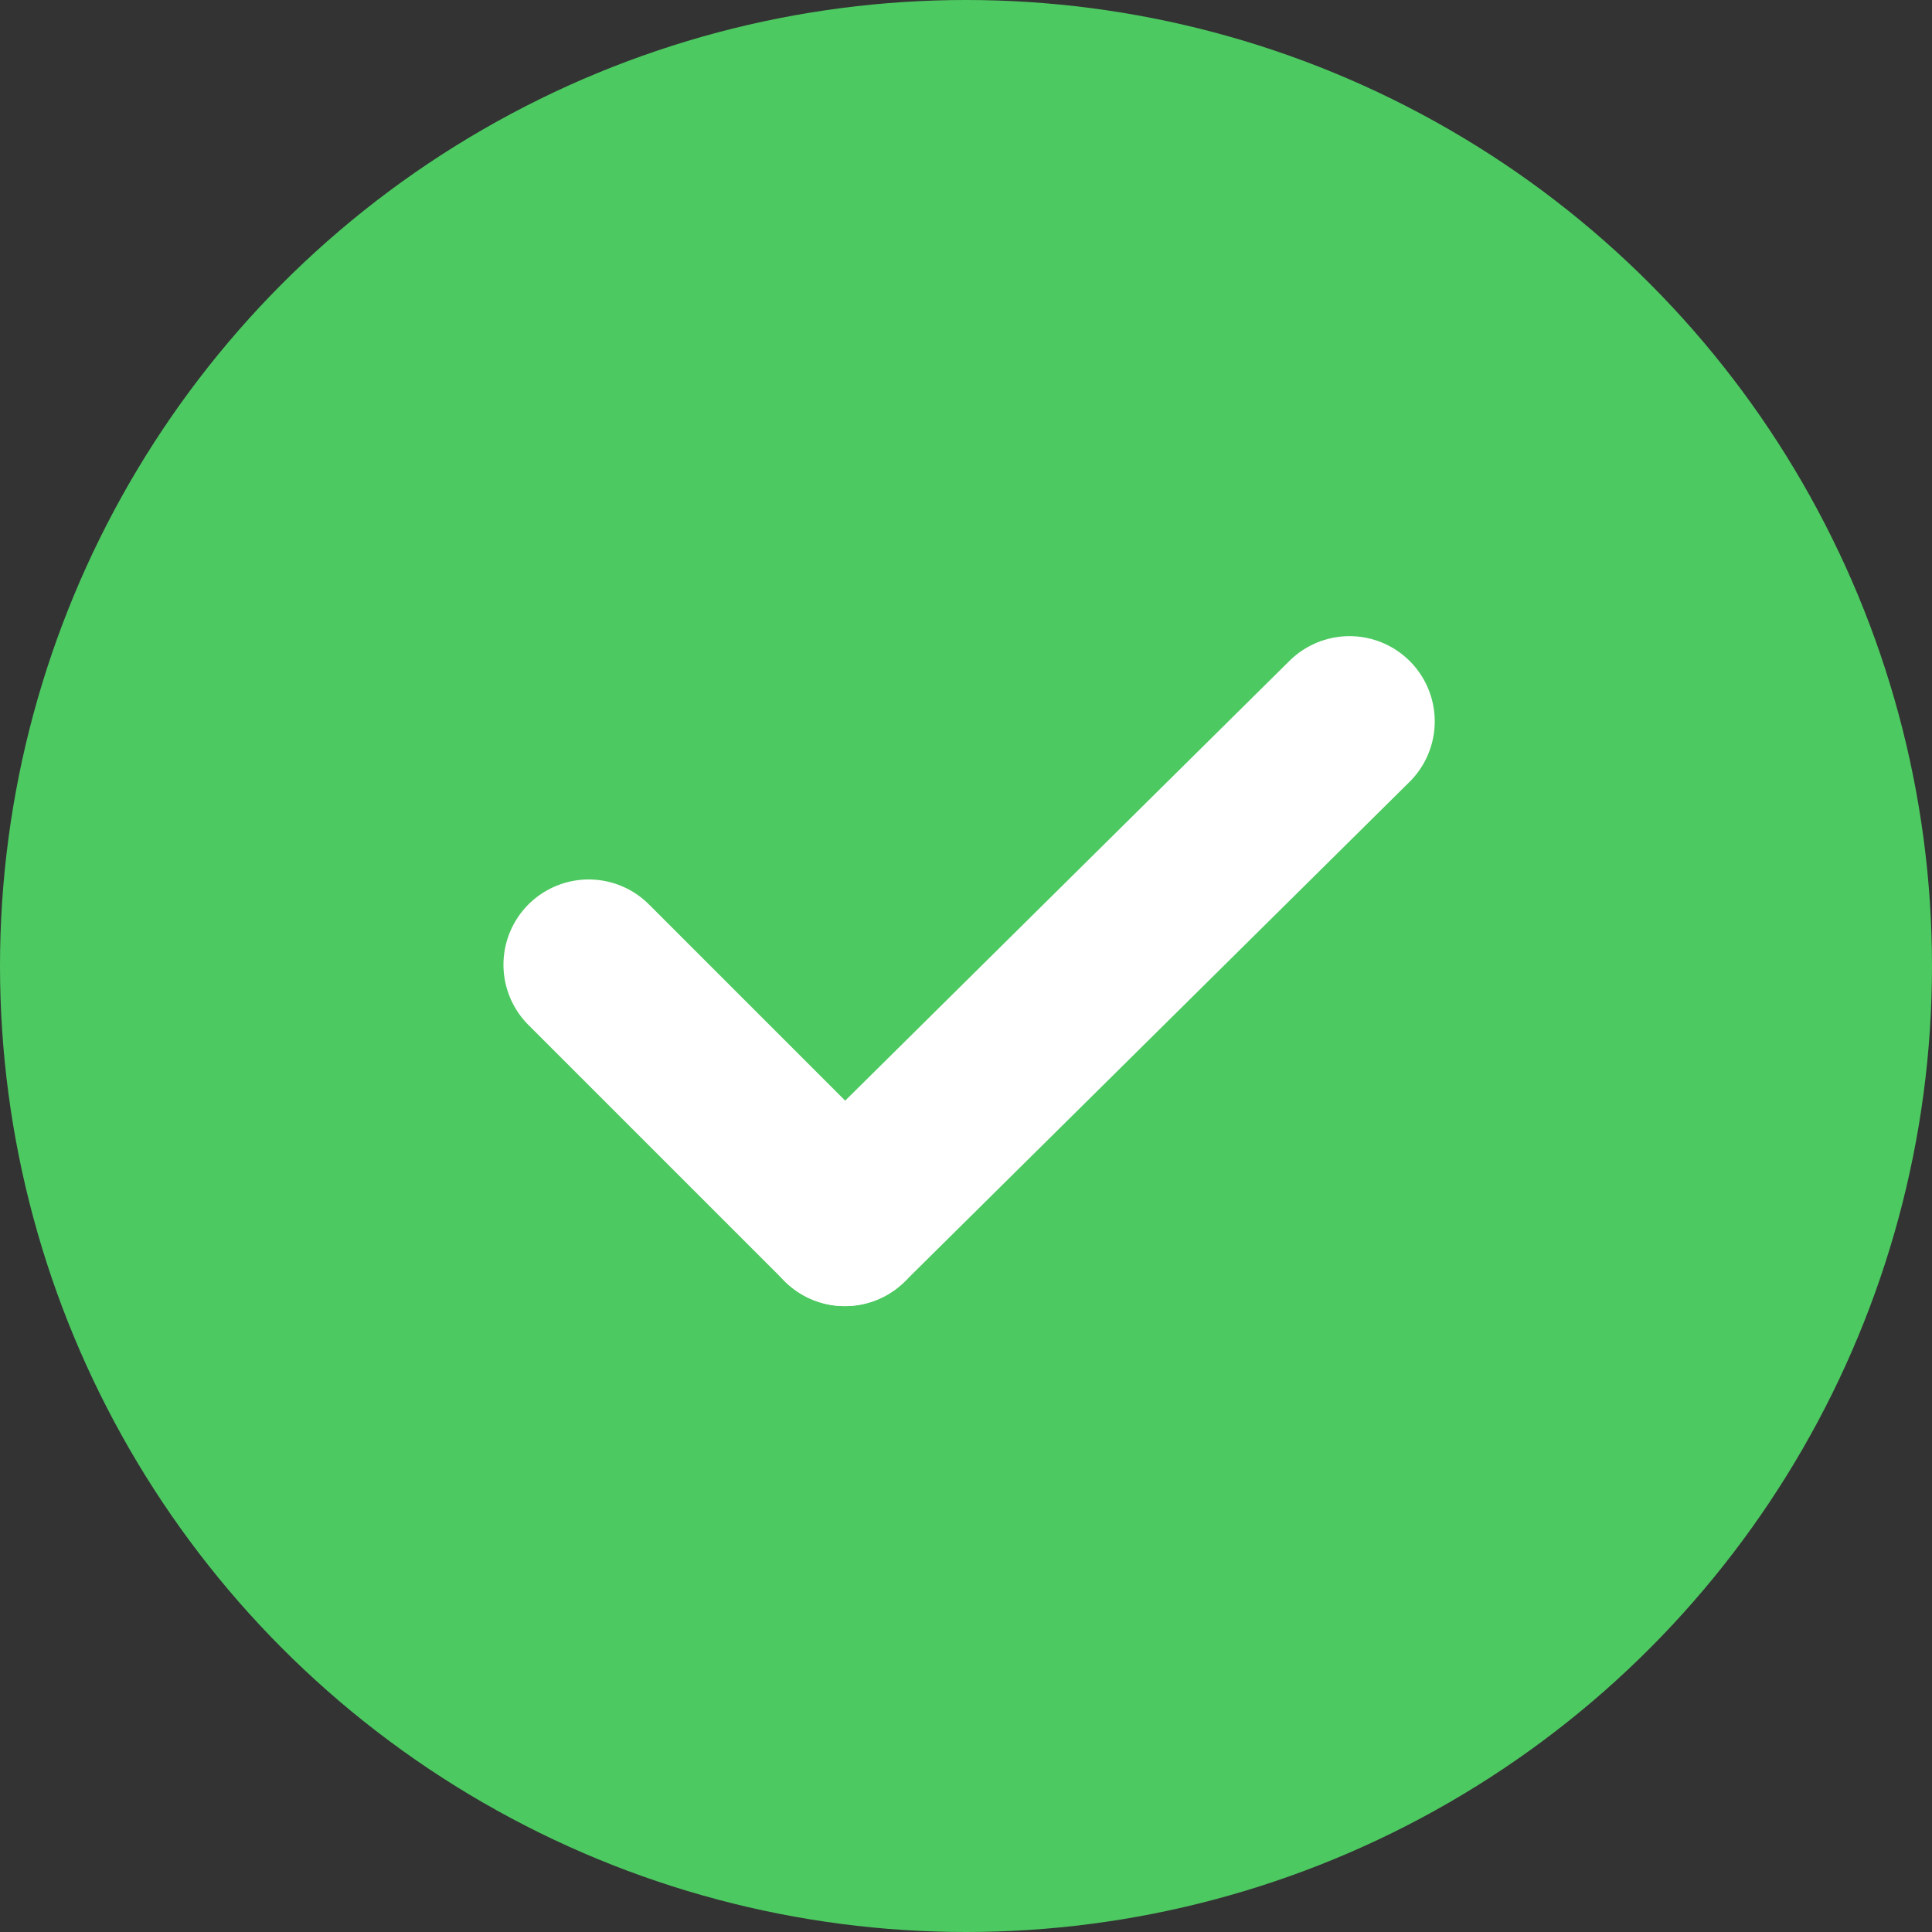 <svg xmlns="http://www.w3.org/2000/svg" width="34" height="34" viewBox="0 0 34 34">
    <rect x="0" y="0" width="34" height="34" fill="#333333" stroke="none"/>
    <g id="Group_854" data-name="Group 854" transform="translate(-809 -637.999)">
        <g id="Group_654" data-name="Group 654" transform="translate(808.938 637.566)">
        <circle id="Ellipse_181" data-name="Ellipse 181" cx="17" cy="17" r="17" transform="translate(0.062 0.433)" fill="#4dc961"/>
        <g id="Group_498" data-name="Group 498" transform="translate(10.422 13.128)">
            <line id="Line_152" data-name="Line 152" x2="4.508" y2="4.508" transform="translate(0 4.282)" fill="none" stroke="#fff" stroke-linecap="round" stroke-width="3"/>
            <line id="Line_153" data-name="Line 153" x1="8.881" y2="8.791" transform="translate(4.508 0)" fill="none" stroke="#fff" stroke-linecap="round" stroke-width="3"/>
        </g>
        </g>
    </g>
</svg>